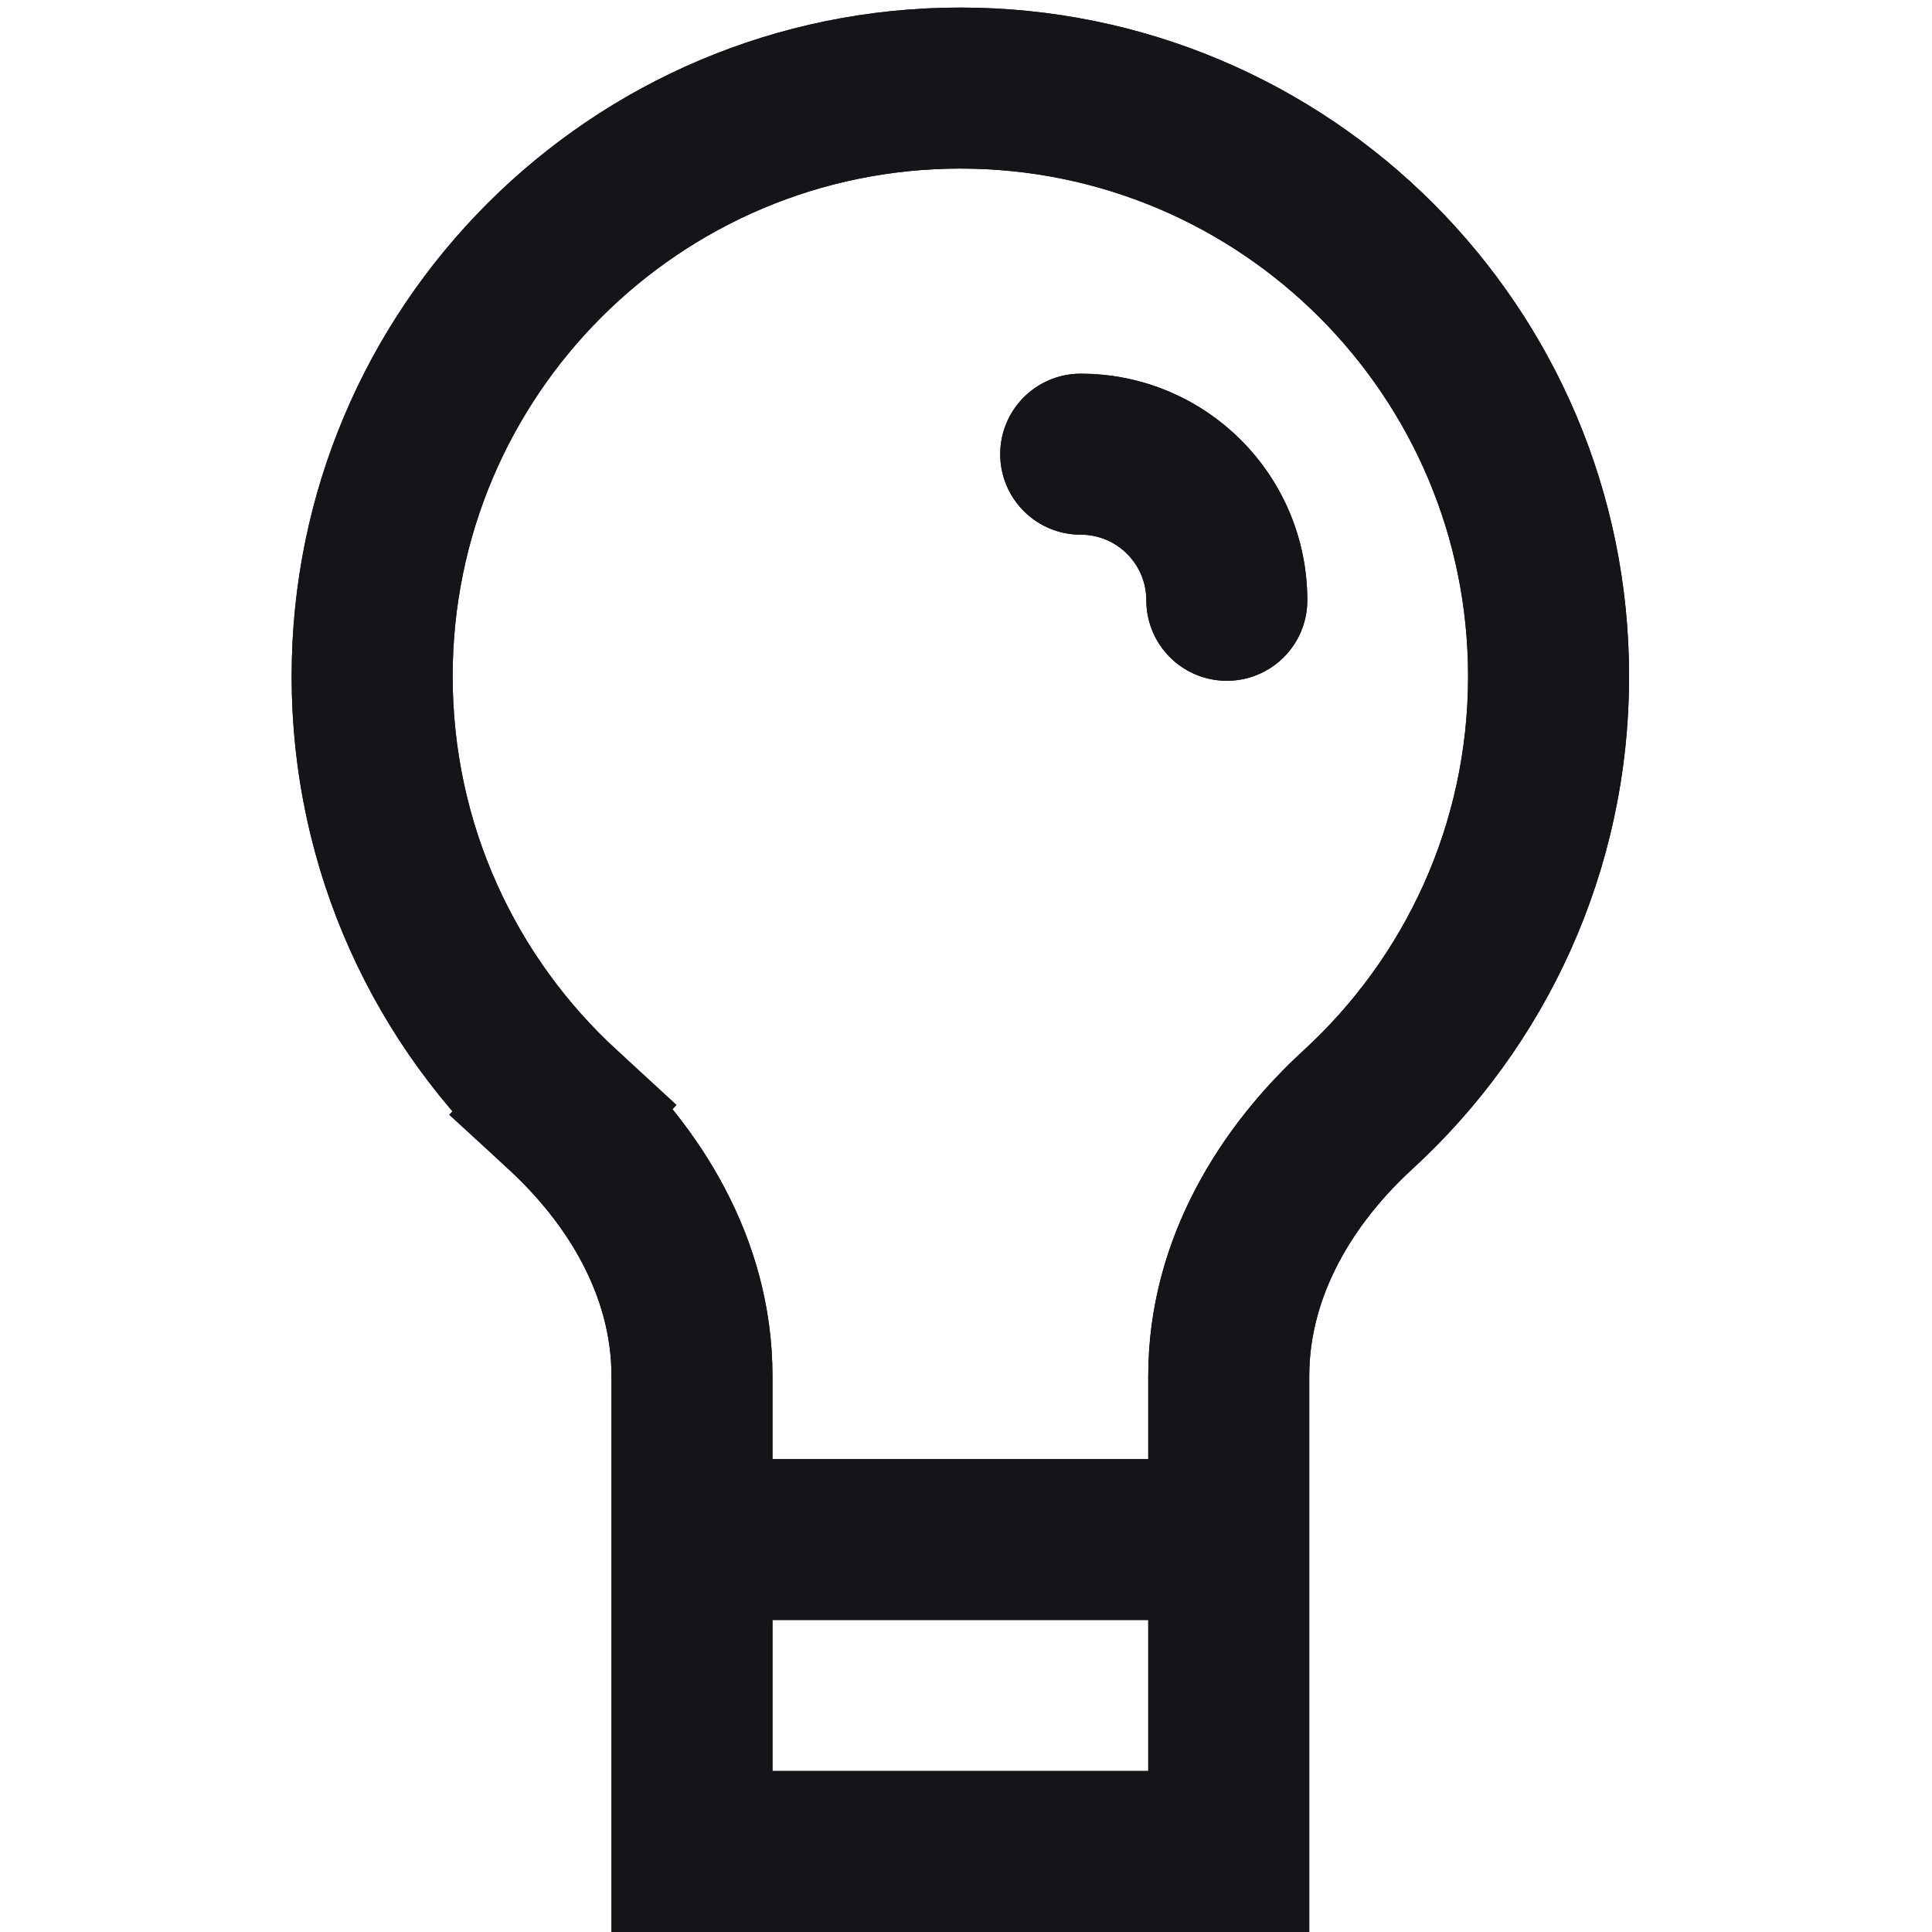 <svg width="24" height="24" viewBox="0 0 24 24" fill="none" xmlns="http://www.w3.org/2000/svg">
<path d="M6.992 13.787L6.316 14.524L6.992 13.787C5.534 12.45 4.623 10.533 4.623 8.401C4.623 4.365 7.894 1.094 11.93 1.094C15.965 1.094 19.237 4.365 19.237 8.401C19.237 10.533 18.325 12.45 16.867 13.787C16.007 14.576 15.264 15.723 15.264 17.094V17.103V17.112V17.122V17.131V17.141V17.151V17.161V17.171V17.18V17.191V17.201V17.211V17.221V17.232V17.242V17.253V17.263V17.274V17.285V17.296V17.306V17.318V17.329V17.34V17.351V17.362V17.374V17.385V17.397V17.408V17.42V17.432V17.444V17.456V17.468V17.48V17.492V17.504V17.516V17.529V17.541V17.553V17.566V17.579V17.591V17.604V17.617V17.63V17.643V17.656V17.669V17.682V17.695V17.709V17.722V17.735V17.749V17.762V17.776V17.789V17.803V17.817V17.831V17.845V17.859V17.873V17.887V17.901V17.915V17.929V17.944V17.958V17.972V17.987V18.001V18.016V18.03V18.045V18.06V18.075V18.09V18.105V18.119V18.134V18.149V18.165V18.18V18.195V18.21V18.226V18.241V18.256V18.272V18.287V18.303V18.319V18.334V18.35V18.366V18.381V18.397V18.413V18.429V18.445V18.461V18.477V18.493V18.509V18.525V18.542V18.558V18.574V18.591V18.607V18.623V18.64V18.656V18.673V18.689V18.706V18.723V18.739V18.756V18.773V18.79V18.806V18.823V18.84V18.857V18.874V18.891V18.908V18.925V18.942V18.959V18.977V18.994V19.011V19.028V19.046V19.063V19.08V19.098V19.115V19.132V19.15V19.167V19.185V19.202V19.22V19.237V19.255V19.273V19.29V19.308V19.326V19.343V19.361V19.379V19.397V19.414V19.432V19.45V19.468V19.486V19.504V19.521V19.54V19.557V19.575V19.593V19.611V19.629V19.647V19.666V19.683V19.702V19.72V19.738V19.756V19.774V19.792V19.81V19.828V19.847V19.865V19.883V19.901V19.919V19.938V19.956V19.974V19.992V20.011V20.029V20.047V20.066V20.084V20.102V20.12V20.139V20.157V20.175V20.194V20.212V20.23V20.248V20.267V20.285V20.303V20.322V20.34V20.358V20.377V20.395V20.413V20.432V20.45V20.468V20.487V20.505V20.523V20.541V20.56V20.578V20.596V20.615V20.633V20.651V20.669V20.688V20.706V20.724V20.742V20.761V20.779V20.797V20.815V20.833V20.852V20.87V20.888V20.906V20.924V20.942V20.96V20.978V20.996V21.014V21.032V21.05V21.068V21.086V21.104V21.122V21.14V21.158V21.176V21.194V21.212V21.23V21.247V21.265V21.283V21.301V21.318V21.336V21.354V21.371V21.389V21.407V21.424V21.442V21.459V21.477V21.494V21.512V21.529V21.547V21.564V21.581V21.599V21.616V21.633V21.65V21.668V21.685V21.702V21.719V21.736V21.753V21.77V21.787V21.804V21.821V21.838V21.855V21.872V21.888V21.905V21.922V21.939V21.955V21.972V21.988V22.005V22.021V22.038V22.054V22.071V22.087V22.103V22.119V22.136V22.152V22.168V22.184V22.2V22.216V22.232V22.248V22.264V22.28V22.295V22.311V22.327V22.342V22.358V22.373V22.389V22.404V22.42V22.435V22.45V22.466V22.481V22.496V22.511V22.526V22.541V22.556V22.571V22.586V22.601V22.615V22.63V22.645V22.659V22.674V22.688V22.703V22.717V22.731V22.745V22.759V22.774V22.788V22.802V22.816V22.829V22.843V22.857V22.871V22.884V22.898V22.911V22.925V22.938V22.952V22.965V22.978V22.991V23H8.596V22.991V22.978V22.965V22.952V22.938V22.925V22.911V22.898V22.884V22.871V22.857V22.843V22.829V22.816V22.802V22.788V22.774V22.759V22.745V22.731V22.717V22.703V22.688V22.674V22.659V22.645V22.63V22.615V22.601V22.586V22.571V22.556V22.541V22.526V22.511V22.496V22.481V22.466V22.45V22.435V22.42V22.404V22.389V22.373V22.358V22.342V22.327V22.311V22.295V22.28V22.264V22.248V22.232V22.216V22.2V22.184V22.168V22.152V22.136V22.119V22.103V22.087V22.071V22.054V22.038V22.021V22.005V21.988V21.972V21.955V21.939V21.922V21.905V21.888V21.872V21.855V21.838V21.821V21.804V21.787V21.77V21.753V21.736V21.719V21.702V21.685V21.668V21.65V21.633V21.616V21.599V21.581V21.564V21.547V21.529V21.512V21.494V21.477V21.459V21.442V21.424V21.407V21.389V21.371V21.354V21.336V21.318V21.301V21.283V21.265V21.247V21.23V21.212V21.194V21.176V21.158V21.14V21.122V21.104V21.086V21.068V21.05V21.032V21.014V20.996V20.978V20.96V20.942V20.924V20.906V20.888V20.87V20.852V20.833V20.815V20.797V20.779V20.761V20.742V20.724V20.706V20.688V20.669V20.651V20.633V20.615V20.596V20.578V20.56V20.541V20.523V20.505V20.487V20.468V20.45V20.432V20.413V20.395V20.377V20.358V20.34V20.322V20.303V20.285V20.267V20.248V20.23V20.212V20.194V20.175V20.157V20.139V20.12V20.102V20.084V20.066V20.047V20.029V20.011V19.992V19.974V19.956V19.938V19.919V19.901V19.883V19.865V19.847V19.828V19.81V19.792V19.774V19.756V19.738V19.72V19.702V19.683V19.666V19.647V19.629V19.611V19.593V19.575V19.557V19.54V19.521V19.504V19.486V19.468V19.45V19.432V19.414V19.397V19.379V19.361V19.343V19.326V19.308V19.29V19.273V19.255V19.237V19.22V19.202V19.185V19.167V19.15V19.132V19.115V19.098V19.08V19.063V19.046V19.028V19.011V18.994V18.977V18.959V18.942V18.925V18.908V18.891V18.874V18.857V18.84V18.823V18.806V18.79V18.773V18.756V18.739V18.723V18.706V18.689V18.673V18.656V18.64V18.623V18.607V18.591V18.574V18.558V18.542V18.525V18.509V18.493V18.477V18.461V18.445V18.429V18.413V18.397V18.381V18.366V18.35V18.334V18.319V18.303V18.287V18.272V18.256V18.241V18.226V18.21V18.195V18.18V18.165V18.149V18.134V18.119V18.105V18.09V18.075V18.06V18.045V18.03V18.016V18.001V17.987V17.972V17.958V17.944V17.929V17.915V17.901V17.887V17.873V17.859V17.845V17.831V17.817V17.803V17.789V17.776V17.762V17.749V17.735V17.722V17.709V17.695V17.682V17.669V17.656V17.643V17.63V17.617V17.604V17.591V17.579V17.566V17.553V17.541V17.529V17.516V17.504V17.492V17.48V17.468V17.456V17.444V17.432V17.42V17.408V17.397V17.385V17.374V17.362V17.351V17.34V17.329V17.318V17.306V17.296V17.285V17.274V17.263V17.253V17.242V17.232V17.221V17.211V17.201V17.191V17.18V17.171V17.161V17.151V17.141V17.131V17.122V17.112V17.103V17.094C8.596 15.723 7.852 14.576 6.992 13.787Z" stroke="#151418" stroke-width="2"/>
<path d="M8.953 19.124H14.812" stroke="#151418" stroke-width="2"/>
<path d="M13.425 5.642C14.428 5.642 15.24 6.454 15.24 7.457" stroke="#151418" stroke-width="2" stroke-linecap="round"/>
<path fill-rule="evenodd" clip-rule="evenodd" d="M16.191 13.051C17.451 11.895 18.237 10.241 18.237 8.401C18.237 4.918 15.413 2.094 11.93 2.094C8.446 2.094 5.623 4.918 5.623 8.401C5.623 10.241 6.408 11.895 7.668 13.051C8.654 13.955 9.596 15.349 9.596 17.094V18.125H14.264V17.094C14.264 15.349 15.205 13.955 16.191 13.051ZM9.596 22V20.125H14.264V22H9.596ZM16.264 24H7.596V17.094C7.596 16.097 7.051 15.198 6.316 14.524C4.661 13.006 3.623 10.825 3.623 8.401C3.623 3.813 7.342 0.094 11.93 0.094C16.517 0.094 20.237 3.813 20.237 8.401C20.237 10.825 19.199 13.006 17.543 14.524C16.808 15.198 16.264 16.097 16.264 17.094V24ZM14.24 7.457C14.24 7.007 13.875 6.642 13.425 6.642C12.873 6.642 12.425 6.194 12.425 5.642C12.425 5.09 12.873 4.642 13.425 4.642C14.98 4.642 16.24 5.903 16.24 7.457C16.24 8.01 15.793 8.457 15.24 8.457C14.688 8.457 14.24 8.01 14.24 7.457Z" fill="#151418"/>
</svg>
